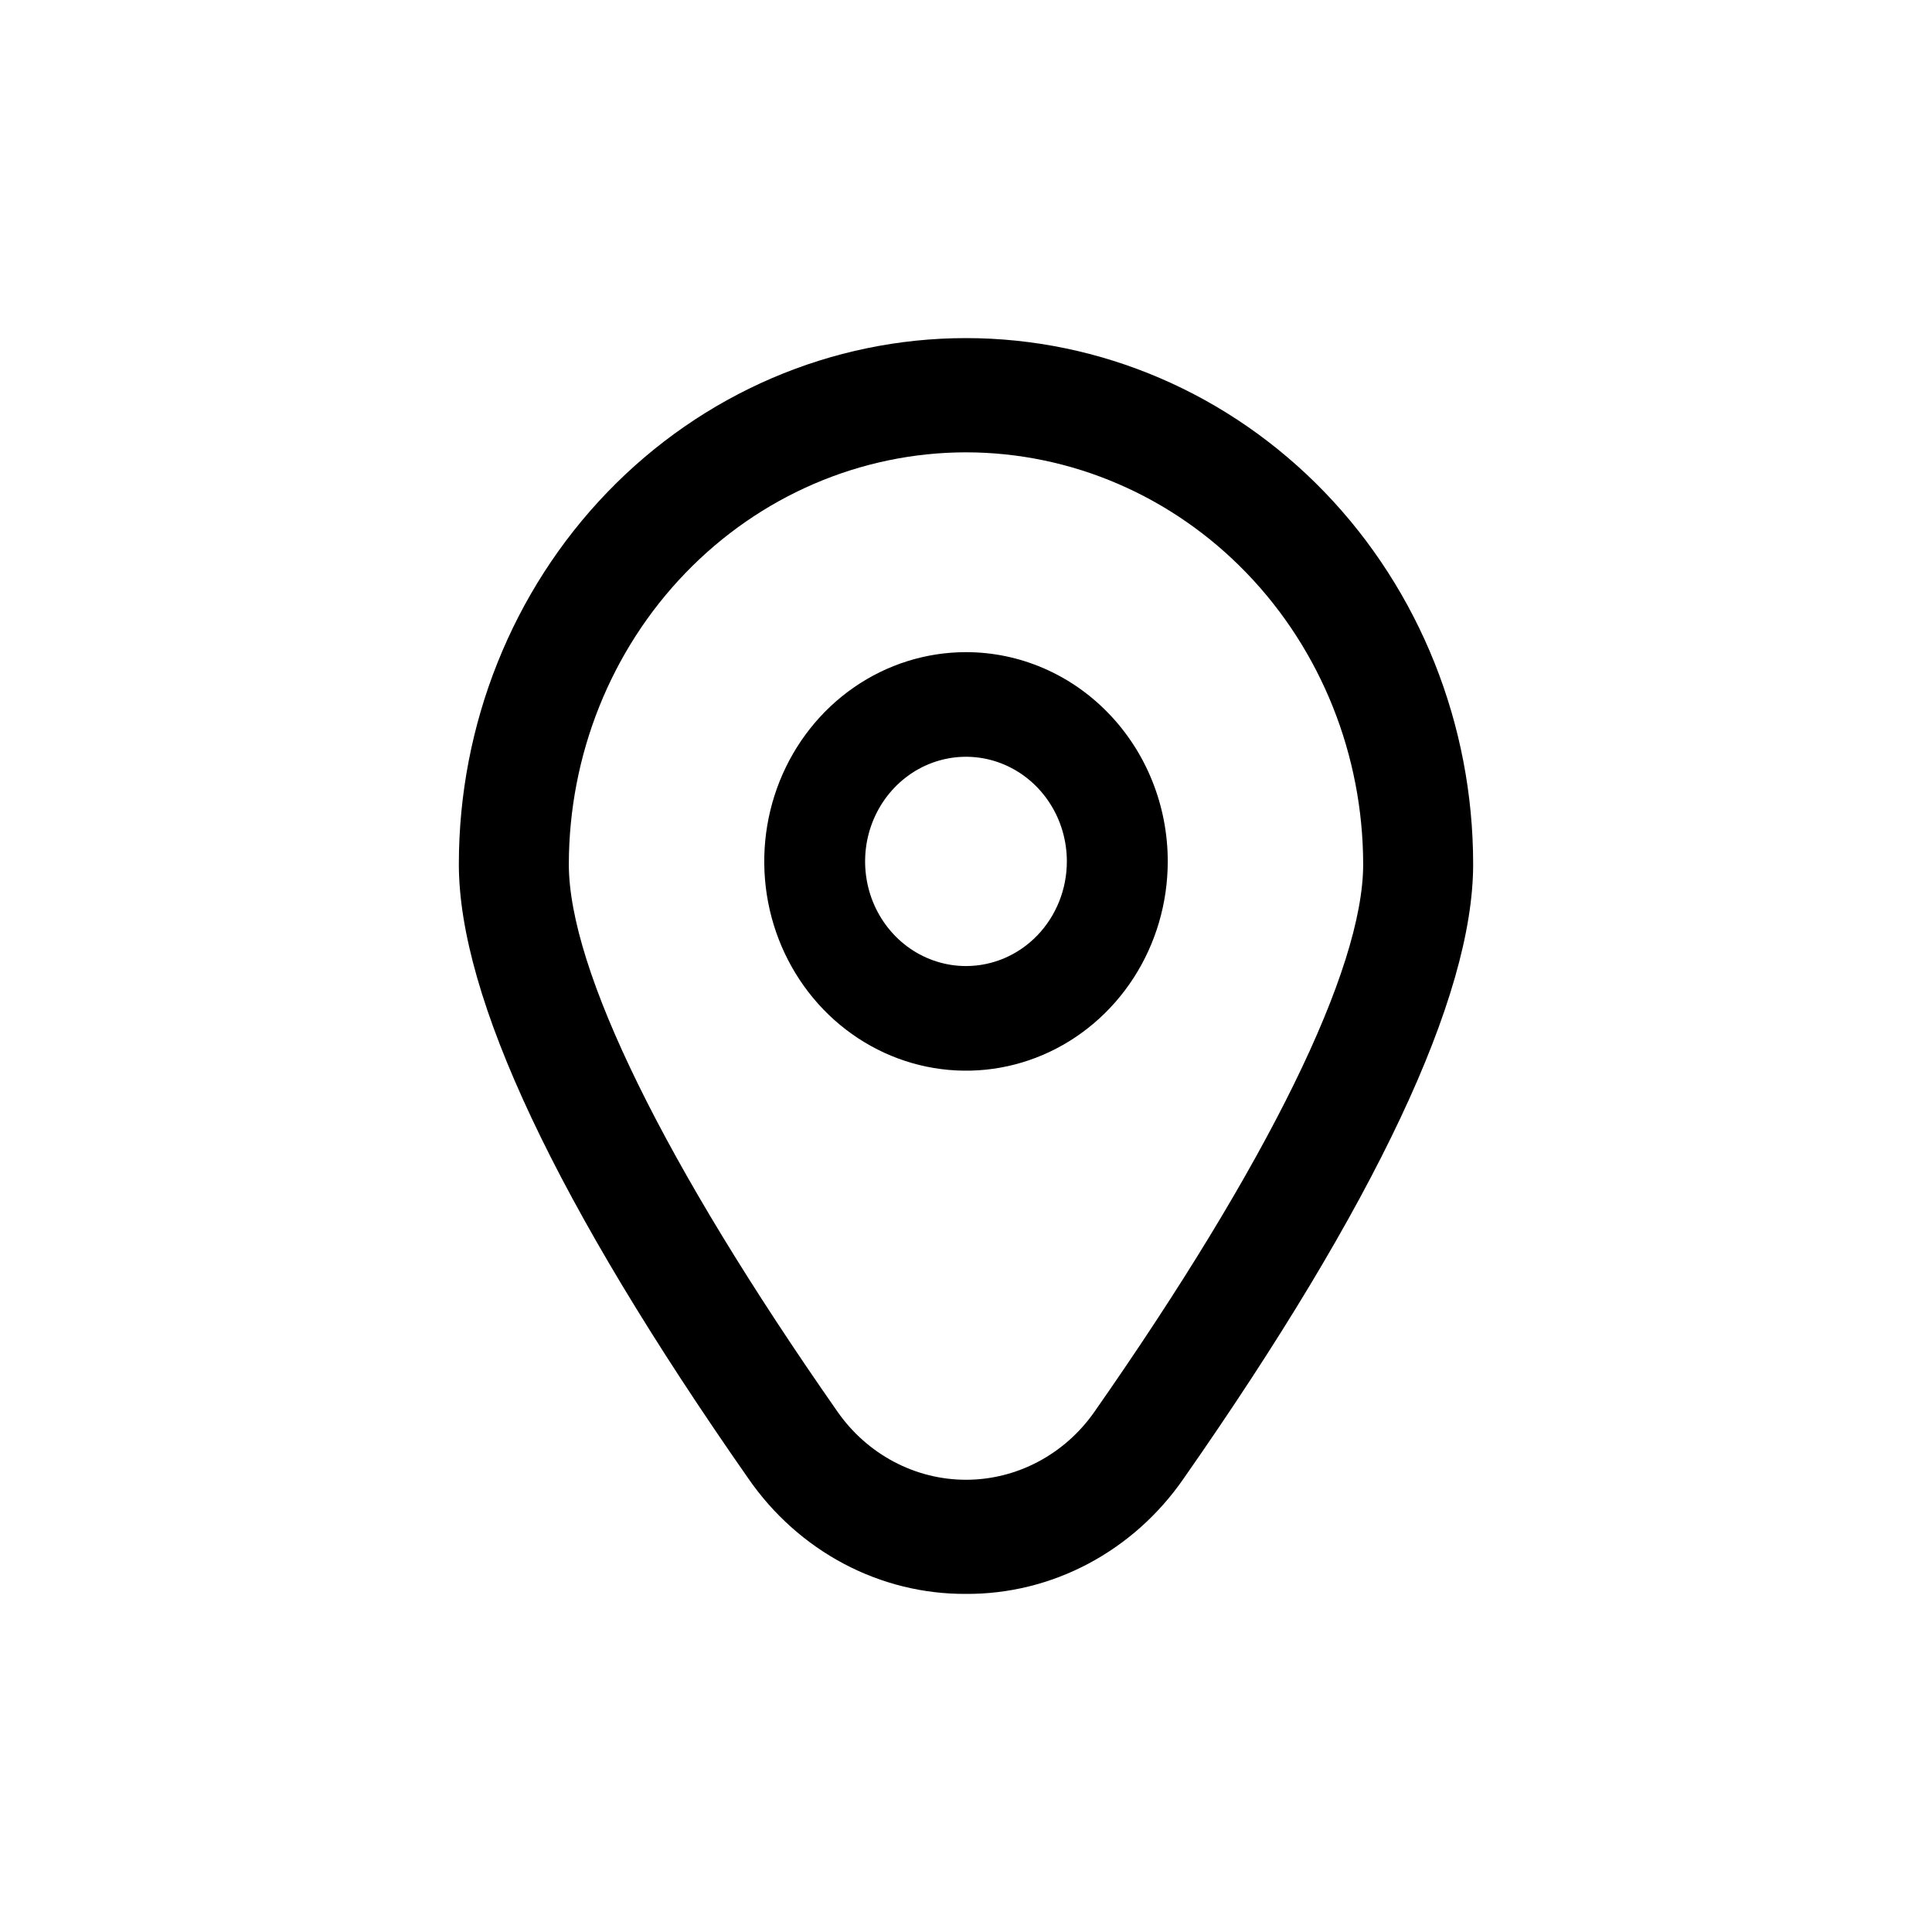 <svg width="40" height="40" viewBox="0 0 40 40" fill="none" xmlns="http://www.w3.org/2000/svg">
<path d="M20 13.502C19.174 13.502 18.366 13.756 17.679 14.232C16.992 14.708 16.457 15.385 16.141 16.176C15.825 16.968 15.742 17.839 15.903 18.68C16.064 19.52 16.462 20.292 17.046 20.898C17.63 21.504 18.375 21.917 19.185 22.084C19.995 22.251 20.835 22.166 21.598 21.838C22.361 21.51 23.014 20.954 23.473 20.242C23.932 19.529 24.177 18.692 24.177 17.834C24.177 16.685 23.737 15.583 22.953 14.771C22.17 13.958 21.108 13.502 20 13.502ZM20 20.001C19.587 20.001 19.183 19.874 18.839 19.636C18.496 19.398 18.228 19.059 18.07 18.664C17.912 18.268 17.871 17.832 17.951 17.412C18.032 16.992 18.231 16.606 18.523 16.303C18.815 16 19.187 15.793 19.592 15.71C19.997 15.626 20.417 15.669 20.799 15.833C21.18 15.997 21.507 16.275 21.736 16.631C21.966 16.987 22.088 17.406 22.088 17.834C22.088 18.409 21.868 18.96 21.477 19.366C21.085 19.773 20.554 20.001 20 20.001Z" fill="black"/>
<path d="M20 33C19.121 33.005 18.253 32.791 17.47 32.376C16.687 31.961 16.011 31.358 15.498 30.617C11.518 24.922 9.5 20.641 9.5 17.892C9.5 15.003 10.606 12.233 12.575 10.19C14.544 8.148 17.215 7 20 7C22.785 7 25.456 8.148 27.425 10.19C29.394 12.233 30.5 15.003 30.5 17.892C30.5 20.641 28.482 24.922 24.502 30.617C23.989 31.358 23.313 31.961 22.53 32.376C21.747 32.791 20.879 33.005 20 33ZM20 9.365C17.82 9.367 15.73 10.267 14.189 11.866C12.647 13.465 11.78 15.633 11.777 17.894C11.777 20.072 13.754 24.098 17.342 29.231C17.647 29.667 18.047 30.021 18.509 30.265C18.97 30.509 19.482 30.637 20 30.637C20.518 30.637 21.03 30.509 21.491 30.265C21.953 30.021 22.353 29.667 22.658 29.231C26.246 24.098 28.223 20.072 28.223 17.894C28.22 15.633 27.353 13.465 25.811 11.866C24.27 10.267 22.18 9.367 20 9.365Z" fill="black"/>
</svg>
